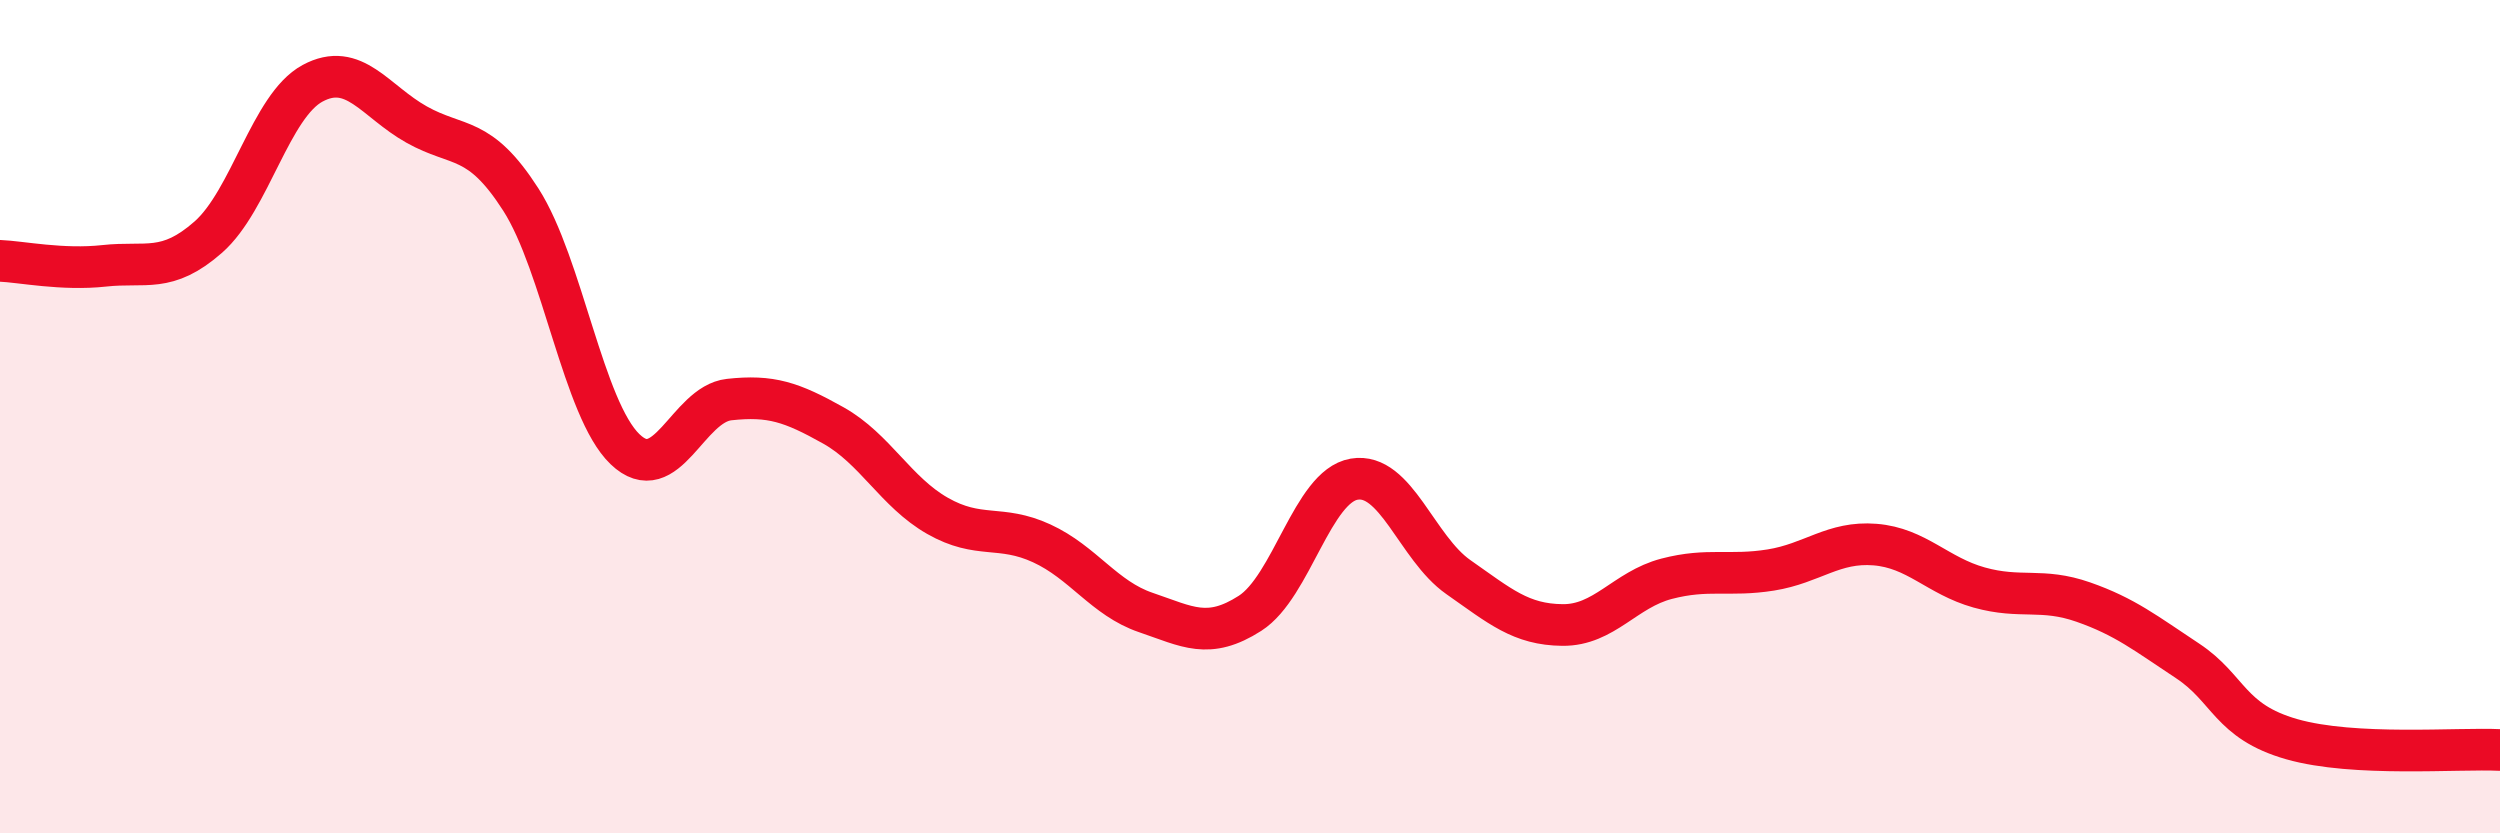 
    <svg width="60" height="20" viewBox="0 0 60 20" xmlns="http://www.w3.org/2000/svg">
      <path
        d="M 0,6.26 C 0.5,6.28 1.5,6.49 2.5,6.38 C 3.5,6.27 4,6.57 5,5.69 C 6,4.81 6.5,2.54 7.5,2 C 8.5,1.46 9,2.43 10,2.99 C 11,3.55 11.5,3.23 12.5,4.79 C 13.5,6.35 14,9.82 15,10.78 C 16,11.74 16.5,9.7 17.5,9.59 C 18.5,9.48 19,9.65 20,10.21 C 21,10.77 21.5,11.81 22.5,12.38 C 23.5,12.95 24,12.58 25,13.04 C 26,13.5 26.5,14.36 27.5,14.7 C 28.5,15.04 29,15.36 30,14.72 C 31,14.08 31.5,11.67 32.5,11.5 C 33.5,11.33 34,13.15 35,13.85 C 36,14.55 36.5,14.99 37.5,15 C 38.5,15.01 39,14.15 40,13.89 C 41,13.63 41.5,13.84 42.5,13.68 C 43.5,13.52 44,12.99 45,13.07 C 46,13.15 46.5,13.82 47.5,14.1 C 48.5,14.38 49,14.1 50,14.45 C 51,14.8 51.5,15.2 52.5,15.86 C 53.5,16.52 53.5,17.31 55,17.74 C 56.5,18.17 59,17.95 60,18L60 20L0 20Z"
        fill="#EB0A25"
        opacity="0.1"
        stroke-linecap="round"
        stroke-linejoin="round"
      />
      <path
        d="M 0,6.26 C 0.5,6.28 1.5,6.49 2.5,6.38 C 3.5,6.27 4,6.57 5,5.69 C 6,4.81 6.5,2.54 7.5,2 C 8.5,1.46 9,2.43 10,2.99 C 11,3.55 11.5,3.23 12.5,4.79 C 13.5,6.35 14,9.82 15,10.78 C 16,11.74 16.5,9.7 17.5,9.59 C 18.5,9.48 19,9.65 20,10.21 C 21,10.77 21.5,11.81 22.5,12.38 C 23.5,12.95 24,12.58 25,13.04 C 26,13.5 26.5,14.36 27.5,14.7 C 28.5,15.04 29,15.36 30,14.72 C 31,14.08 31.5,11.67 32.5,11.5 C 33.5,11.33 34,13.15 35,13.85 C 36,14.55 36.5,14.99 37.5,15 C 38.5,15.01 39,14.15 40,13.89 C 41,13.63 41.5,13.84 42.5,13.68 C 43.5,13.52 44,12.99 45,13.07 C 46,13.15 46.5,13.82 47.5,14.1 C 48.5,14.38 49,14.1 50,14.45 C 51,14.8 51.5,15.2 52.5,15.86 C 53.5,16.52 53.5,17.31 55,17.74 C 56.5,18.17 59,17.95 60,18"
        stroke="#EB0A25"
        stroke-width="1"
        fill="none"
        stroke-linecap="round"
        stroke-linejoin="round"
      />
    </svg>
  